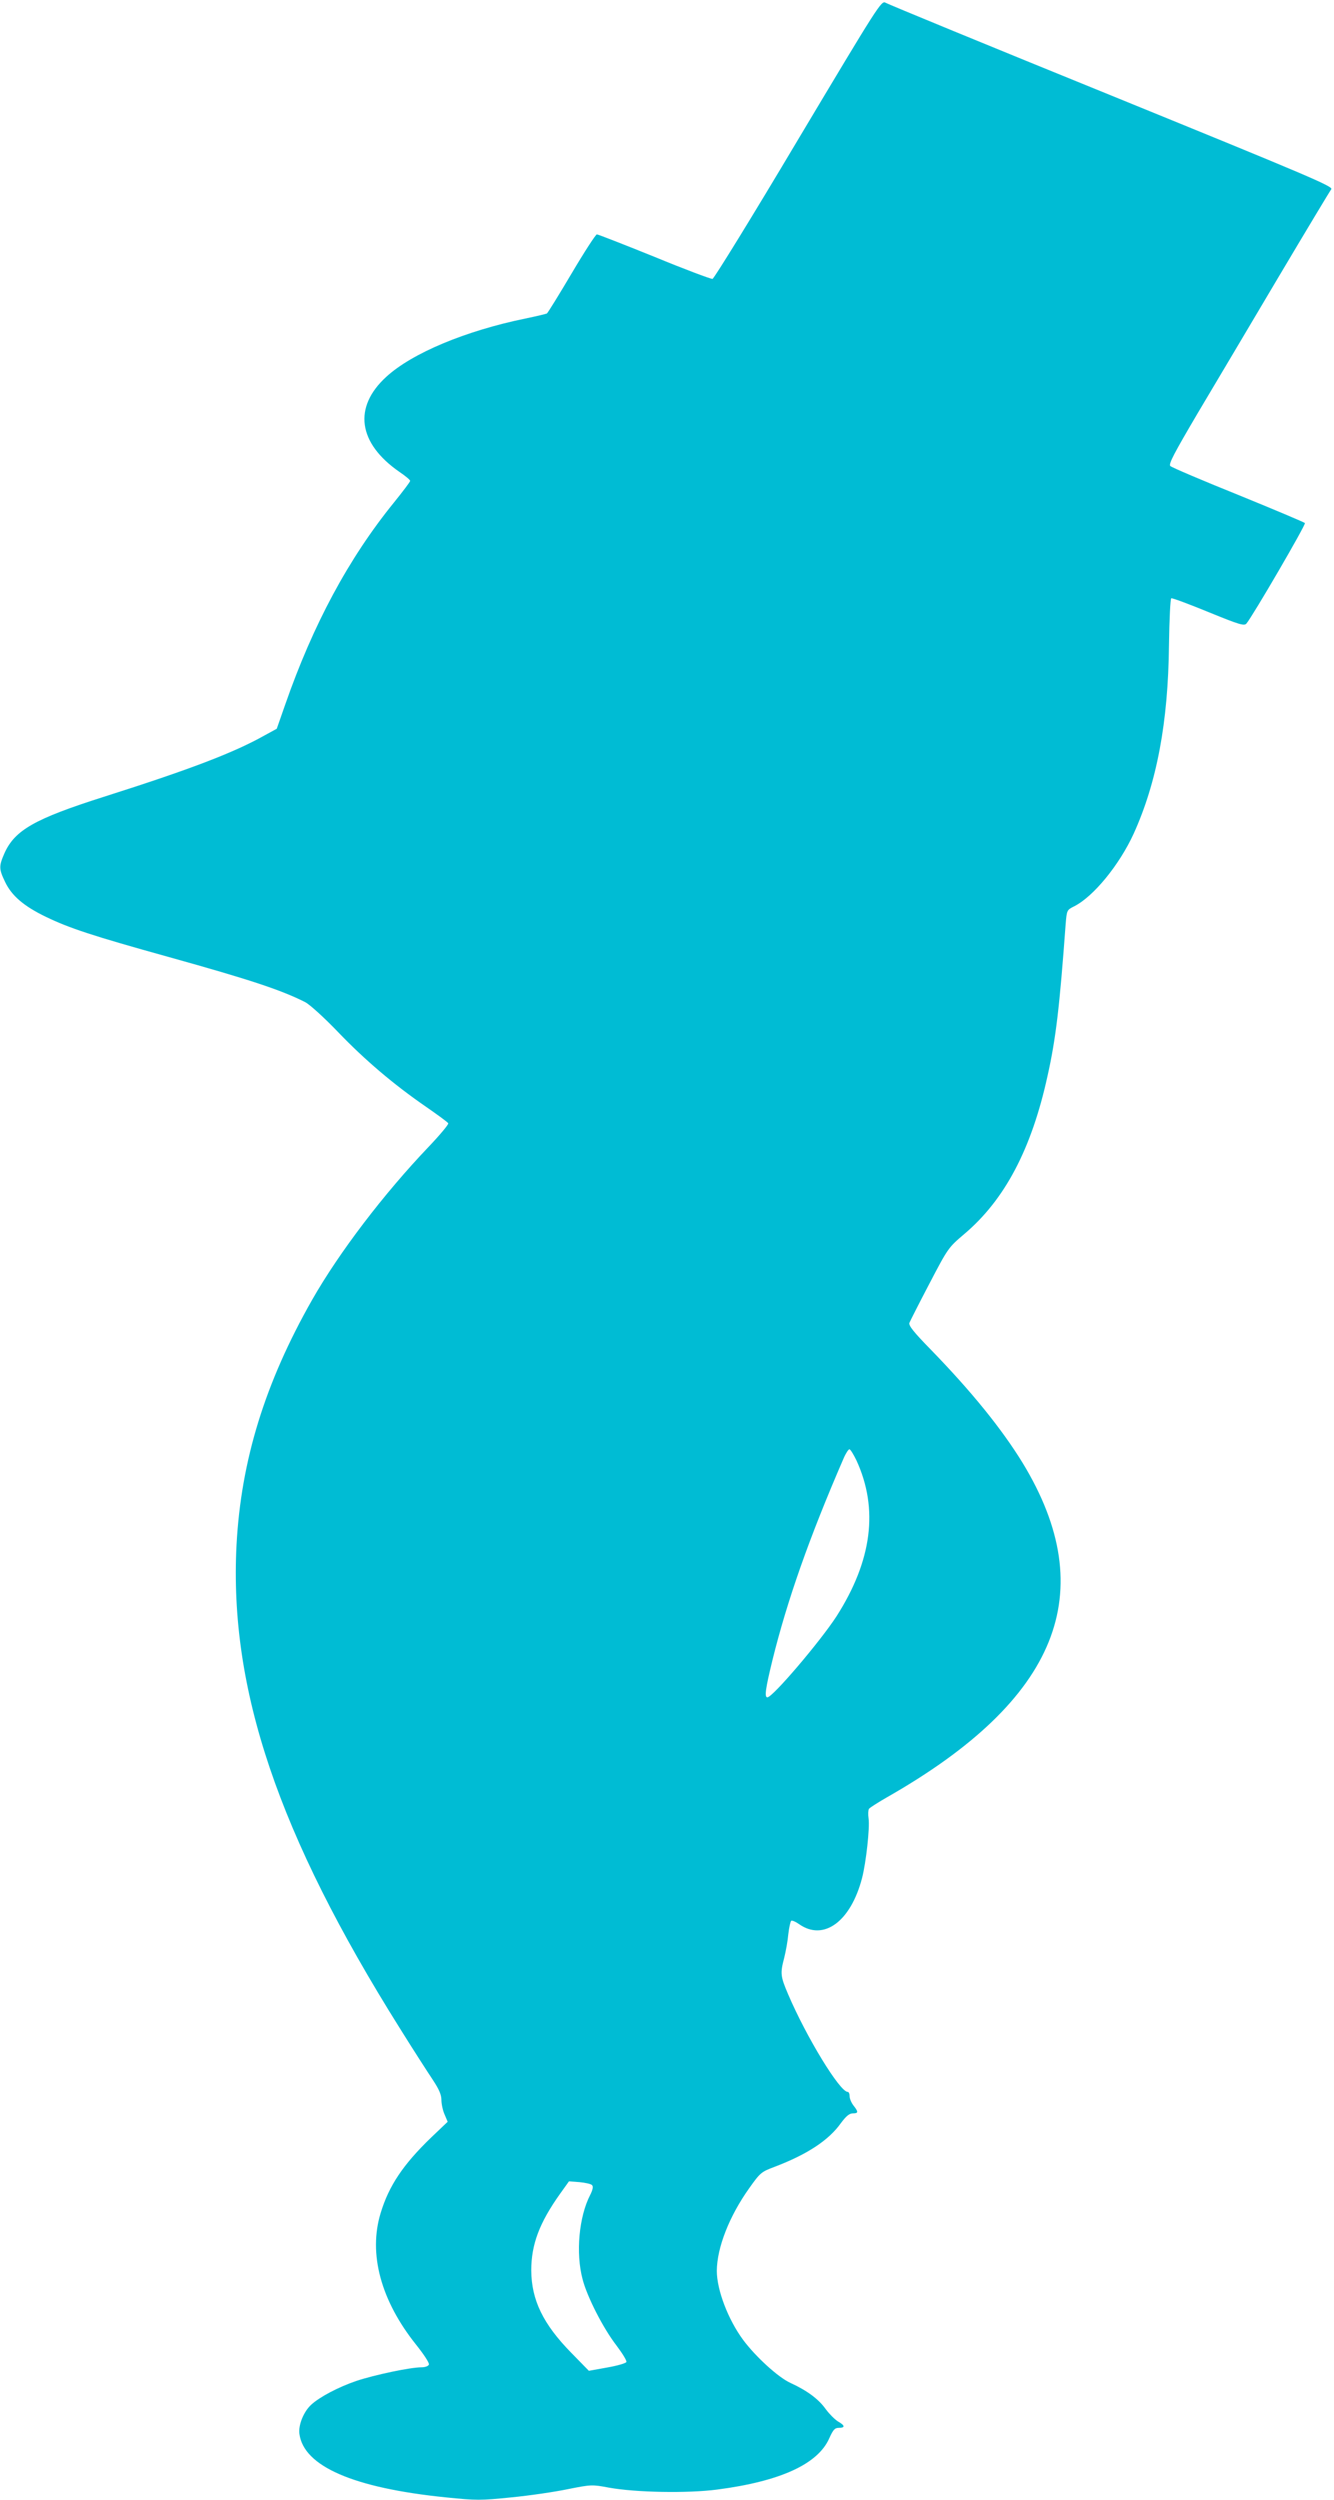 <?xml version="1.0" standalone="no"?>
<!DOCTYPE svg PUBLIC "-//W3C//DTD SVG 20010904//EN"
 "http://www.w3.org/TR/2001/REC-SVG-20010904/DTD/svg10.dtd">
<svg version="1.0" xmlns="http://www.w3.org/2000/svg"
 width="683pt" height="1280pt" viewBox="0 0 683 1280"
 preserveAspectRatio="xMidYMid meet">
<g transform="translate(0,1280) scale(0.1,-0.1)"
fill="#00bcd4" stroke="none">
<path d="M4087 12087 c-233 -392 -431 -713 -439 -715 -8 -1 -142 49 -297 113
-156 63 -289 115 -295 115 -6 0 -65 -91 -130 -201 -65 -110 -122 -202 -126
-204 -3 -2 -53 -14 -111 -26 -306 -63 -579 -177 -711 -298 -171 -156 -145
-340 67 -487 30 -20 55 -41 55 -46 0 -5 -38 -55 -84 -112 -231 -285 -413 -623
-556 -1034 l-43 -123 -64 -35 c-155 -87 -376 -172 -823 -314 -352 -112 -454
-170 -507 -288 -29 -66 -29 -81 3 -147 33 -70 95 -124 209 -179 120 -58 238
-97 630 -206 413 -115 576 -169 698 -231 23 -12 97 -79 167 -152 137 -143 285
-269 452 -384 59 -41 110 -78 113 -84 3 -5 -42 -59 -100 -120 -229 -240 -458
-540 -597 -784 -241 -424 -364 -822 -387 -1255 -38 -738 213 -1481 836 -2474
69 -111 146 -230 170 -266 31 -47 43 -75 43 -101 0 -20 7 -54 16 -74 l16 -38
-85 -81 c-143 -138 -216 -247 -258 -386 -64 -209 1 -449 182 -675 39 -49 68
-93 65 -101 -3 -8 -19 -14 -38 -14 -56 0 -238 -38 -334 -70 -91 -31 -188 -82
-231 -122 -39 -36 -66 -104 -60 -149 22 -166 277 -277 750 -325 158 -16 176
-16 335 0 92 9 222 28 289 42 120 24 125 24 210 8 137 -25 403 -30 555 -10
322 42 516 130 574 263 20 44 28 53 49 53 33 0 32 12 -5 33 -16 10 -43 37 -61
61 -37 53 -97 97 -182 136 -62 28 -178 134 -242 220 -77 104 -135 256 -135
354 1 119 64 280 166 423 56 79 62 84 129 109 168 64 278 136 341 225 26 35
43 49 60 49 29 0 30 7 4 40 -11 14 -20 35 -20 48 0 12 -4 22 -10 22 -40 0
-210 278 -305 500 -39 92 -41 106 -20 186 8 32 18 86 21 121 4 35 11 66 15 69
5 3 23 -5 40 -17 126 -89 265 13 323 237 20 78 40 256 33 304 -3 21 -2 43 2
49 4 6 48 34 97 62 872 498 1093 1046 690 1709 -108 176 -263 367 -472 582
-87 89 -112 121 -108 135 4 10 50 101 103 202 95 182 97 184 178 253 207 175
344 434 426 808 43 192 62 354 93 778 6 72 6 73 44 92 99 50 231 212 304 371
119 262 177 572 181 964 2 134 7 241 12 242 5 2 91 -30 191 -71 159 -65 183
-72 194 -58 32 38 306 508 299 514 -3 4 -157 69 -341 144 -184 74 -341 141
-348 148 -10 10 18 63 141 272 85 142 270 455 412 694 142 239 264 442 271
451 12 14 -111 66 -1124 479 -625 254 -1147 469 -1158 476 -21 13 -36 -11
-447 -699z m298 -6764 c114 -248 80 -513 -102 -798 -83 -128 -327 -415 -354
-415 -16 0 -10 43 26 191 76 307 188 626 364 1032 11 26 25 47 30 47 5 0 21
-26 36 -57z m-1354 -3710 c7 -7 5 -22 -9 -50 -58 -112 -75 -299 -39 -433 23
-89 105 -250 173 -338 30 -40 54 -78 51 -85 -2 -6 -46 -19 -98 -28 l-94 -17
-90 92 c-145 148 -204 271 -205 422 0 132 41 243 148 393 l45 63 54 -4 c30 -3
58 -9 64 -15z"/>
</g>
</svg>

